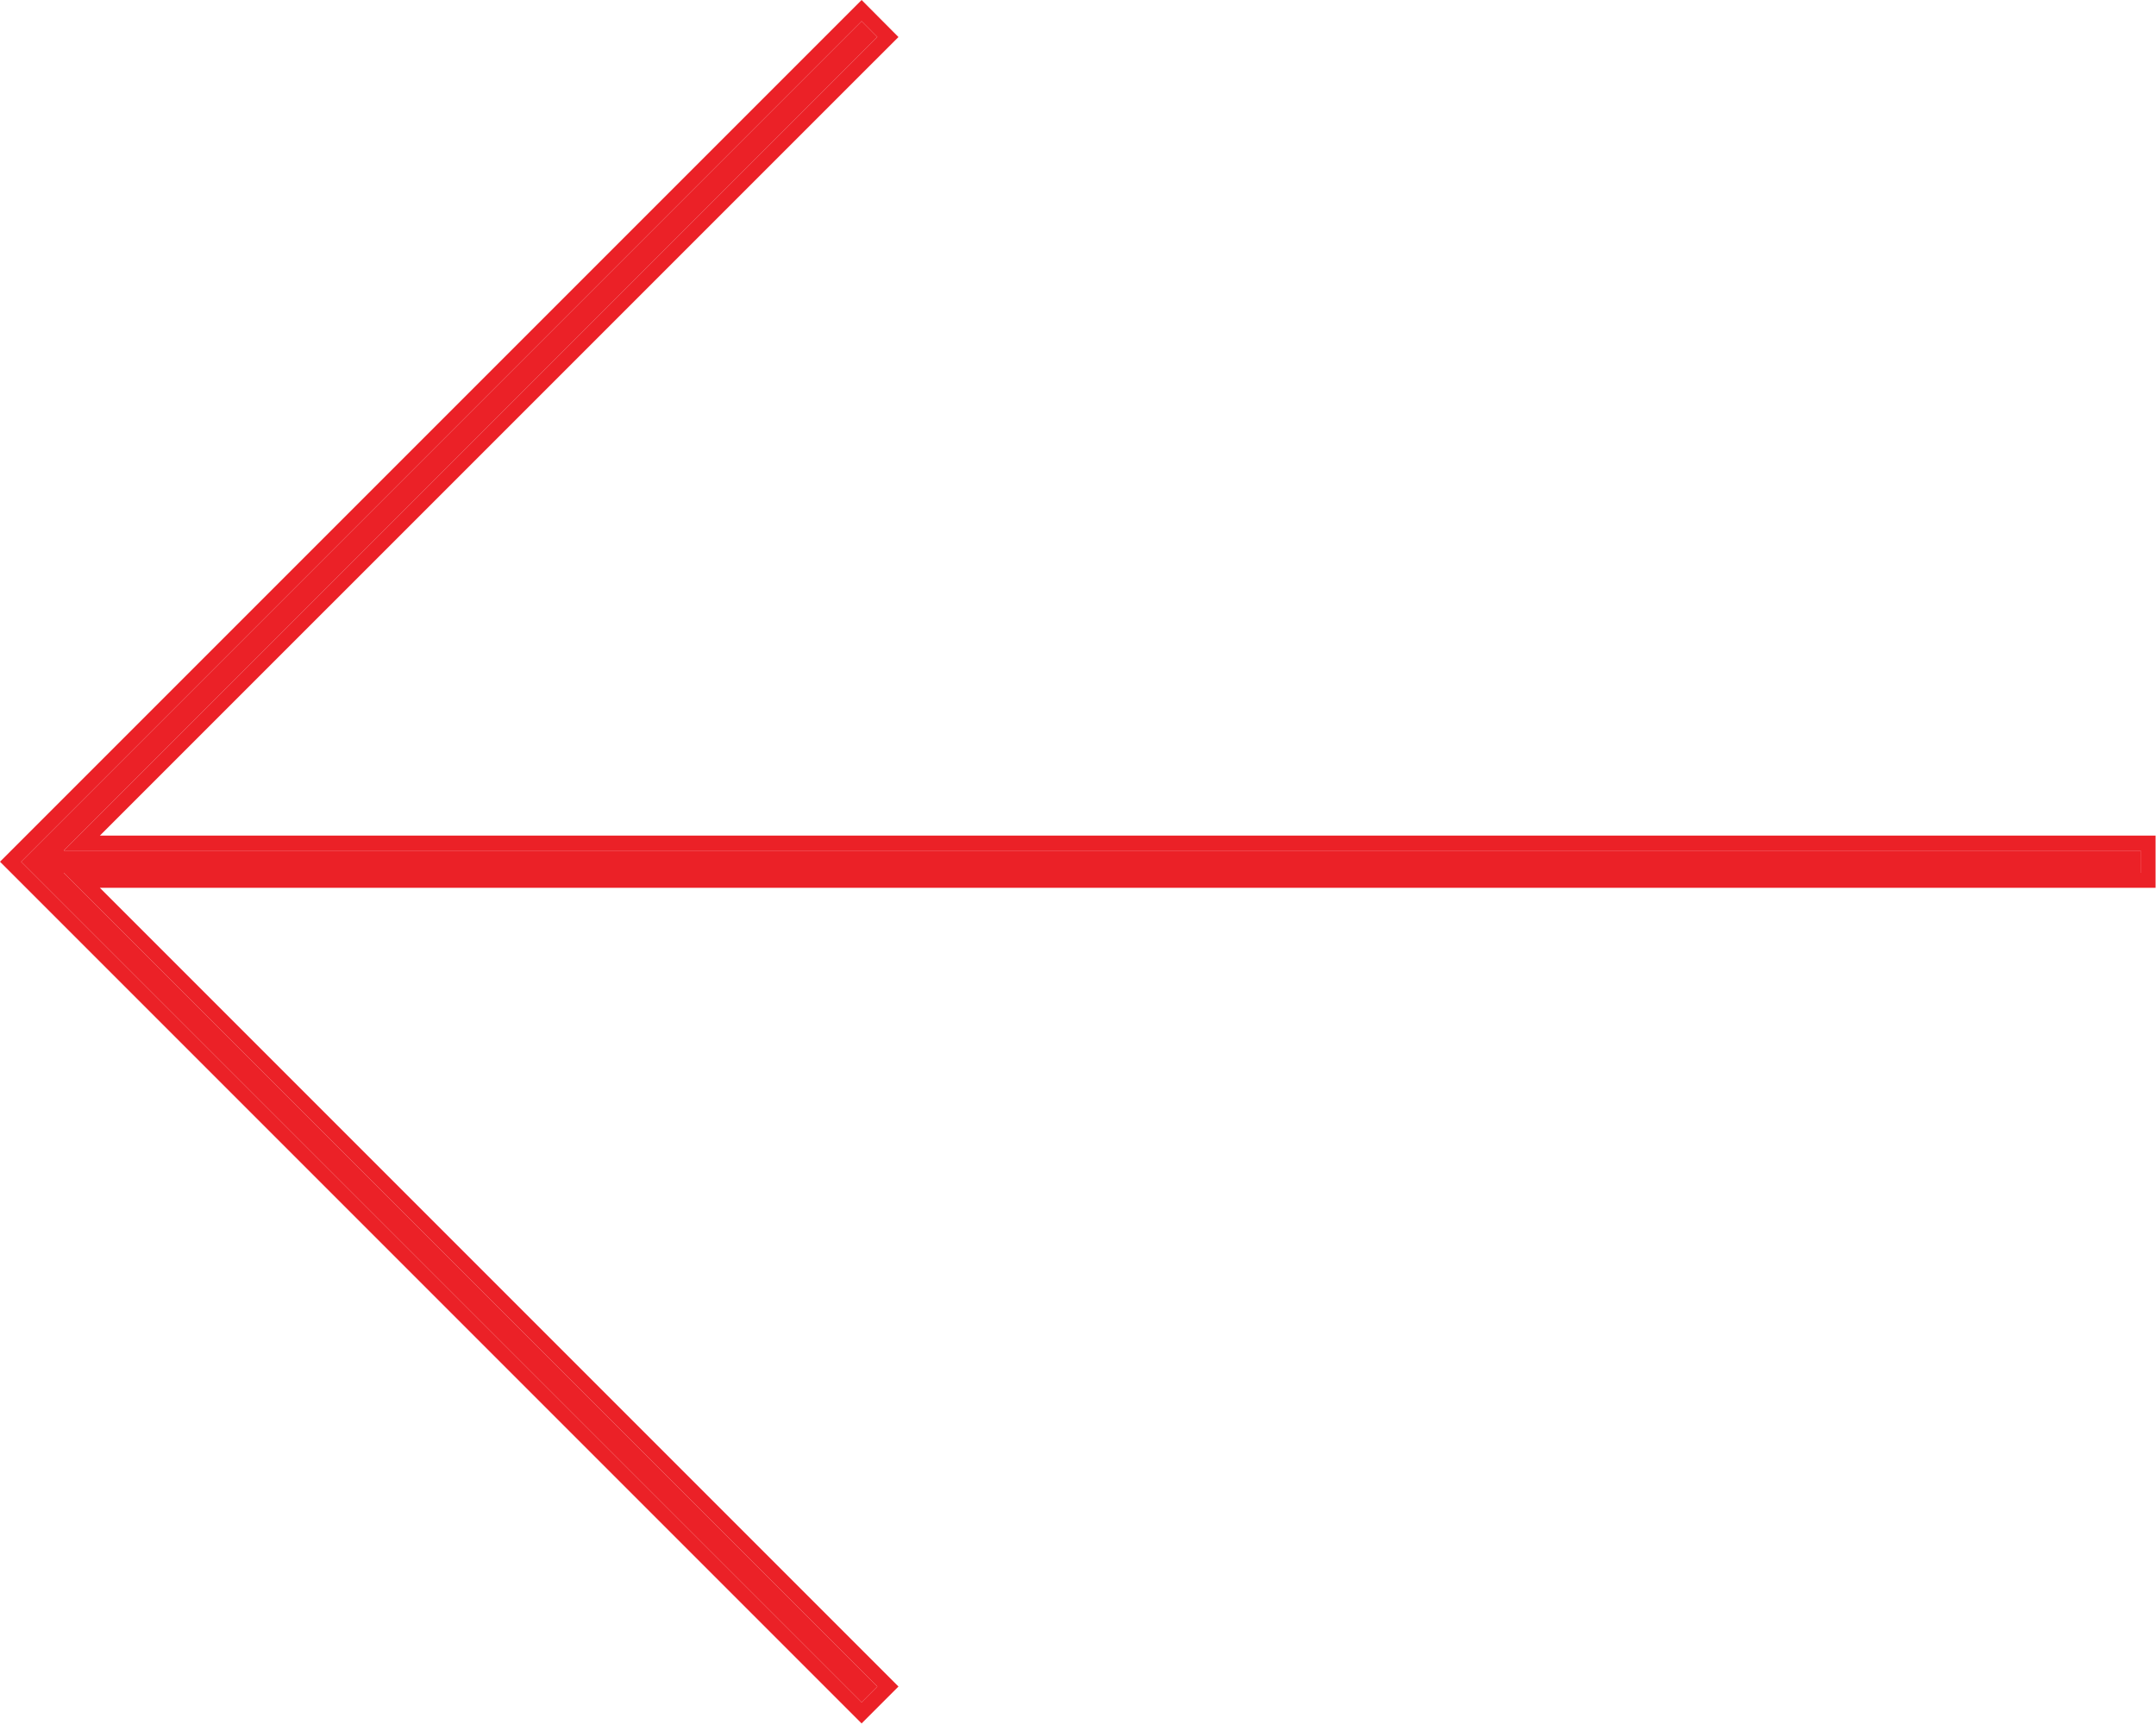 <svg width="105" height="84" viewBox="0 0 105 84" fill="none" xmlns="http://www.w3.org/2000/svg">
<path d="M41.961 82.893L42.727 82.126L3.105 42.505L104.25 42.505L104.25 41.42L3.105 41.42L42.727 1.801L41.961 1.031L1.03 41.962L41.961 82.893Z" fill="#EB2127"/>
<path fill-rule="evenodd" clip-rule="evenodd" d="M41.961 83.923L3.66833e-06 41.962L41.962 -3.60267e-05L43.756 1.803L4.864 40.691L104.979 40.691L104.979 43.233L4.864 43.233L43.757 82.126L41.961 83.923ZM3.105 42.505L104.25 42.505L104.25 41.42L3.105 41.42L42.727 1.801L42.727 1.801L41.961 1.031L1.03 41.962L41.961 82.893L42.727 82.126L3.105 42.505Z" fill="#EB2127"/>
</svg>
